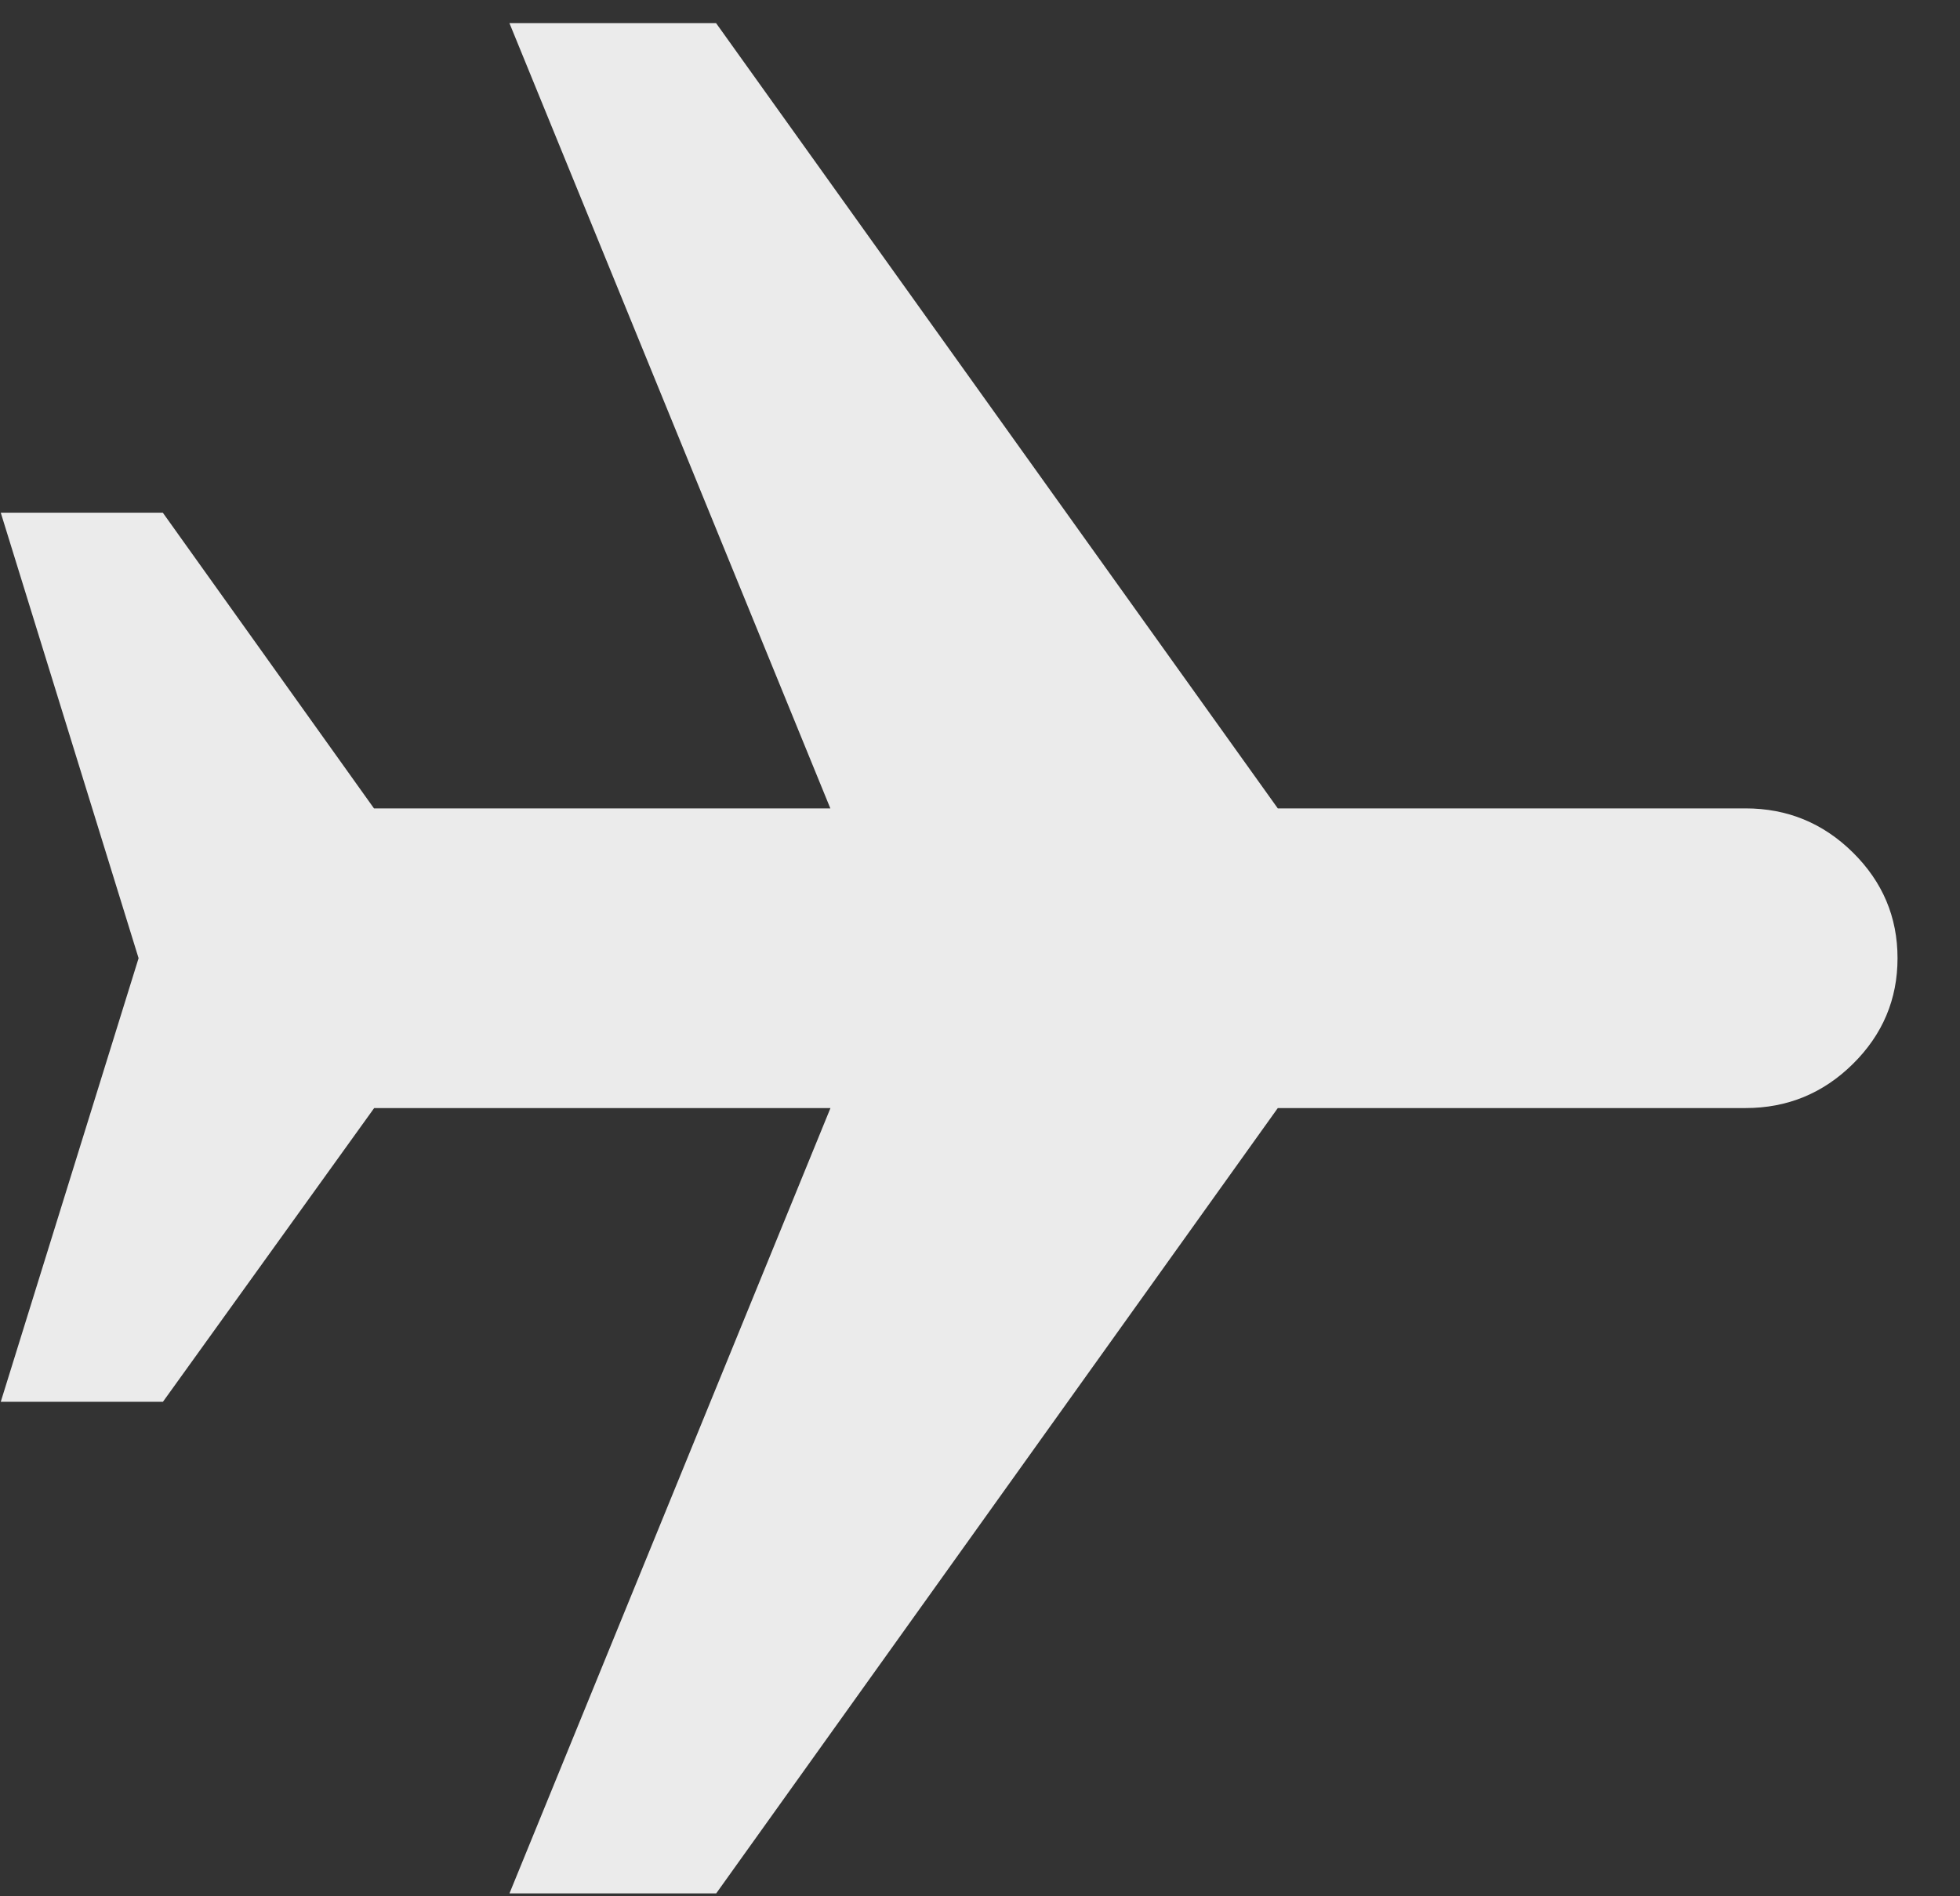<svg width="31" height="30" viewBox="0 0 31 30" fill="none" xmlns="http://www.w3.org/2000/svg">
<rect x="0" y="0" width="31" height="30" fill="#333333" stroke="none"/>
<path d="M0.012 8.111H2.575L5.915 12.789H13.133L8.057 0.365H11.325L20.21 12.789H27.608C28.268 12.789 28.834 13.021 29.305 13.486C29.776 13.951 30.012 14.509 30.012 15.159C30.012 15.81 29.776 16.368 29.305 16.833C28.834 17.298 28.268 17.53 27.608 17.53H20.21L11.328 29.954H8.058L13.135 17.53H5.918L2.577 22.177H0.012L2.192 15.159L0.012 8.111Z" fill="#EBEBEB"/>
</svg>
